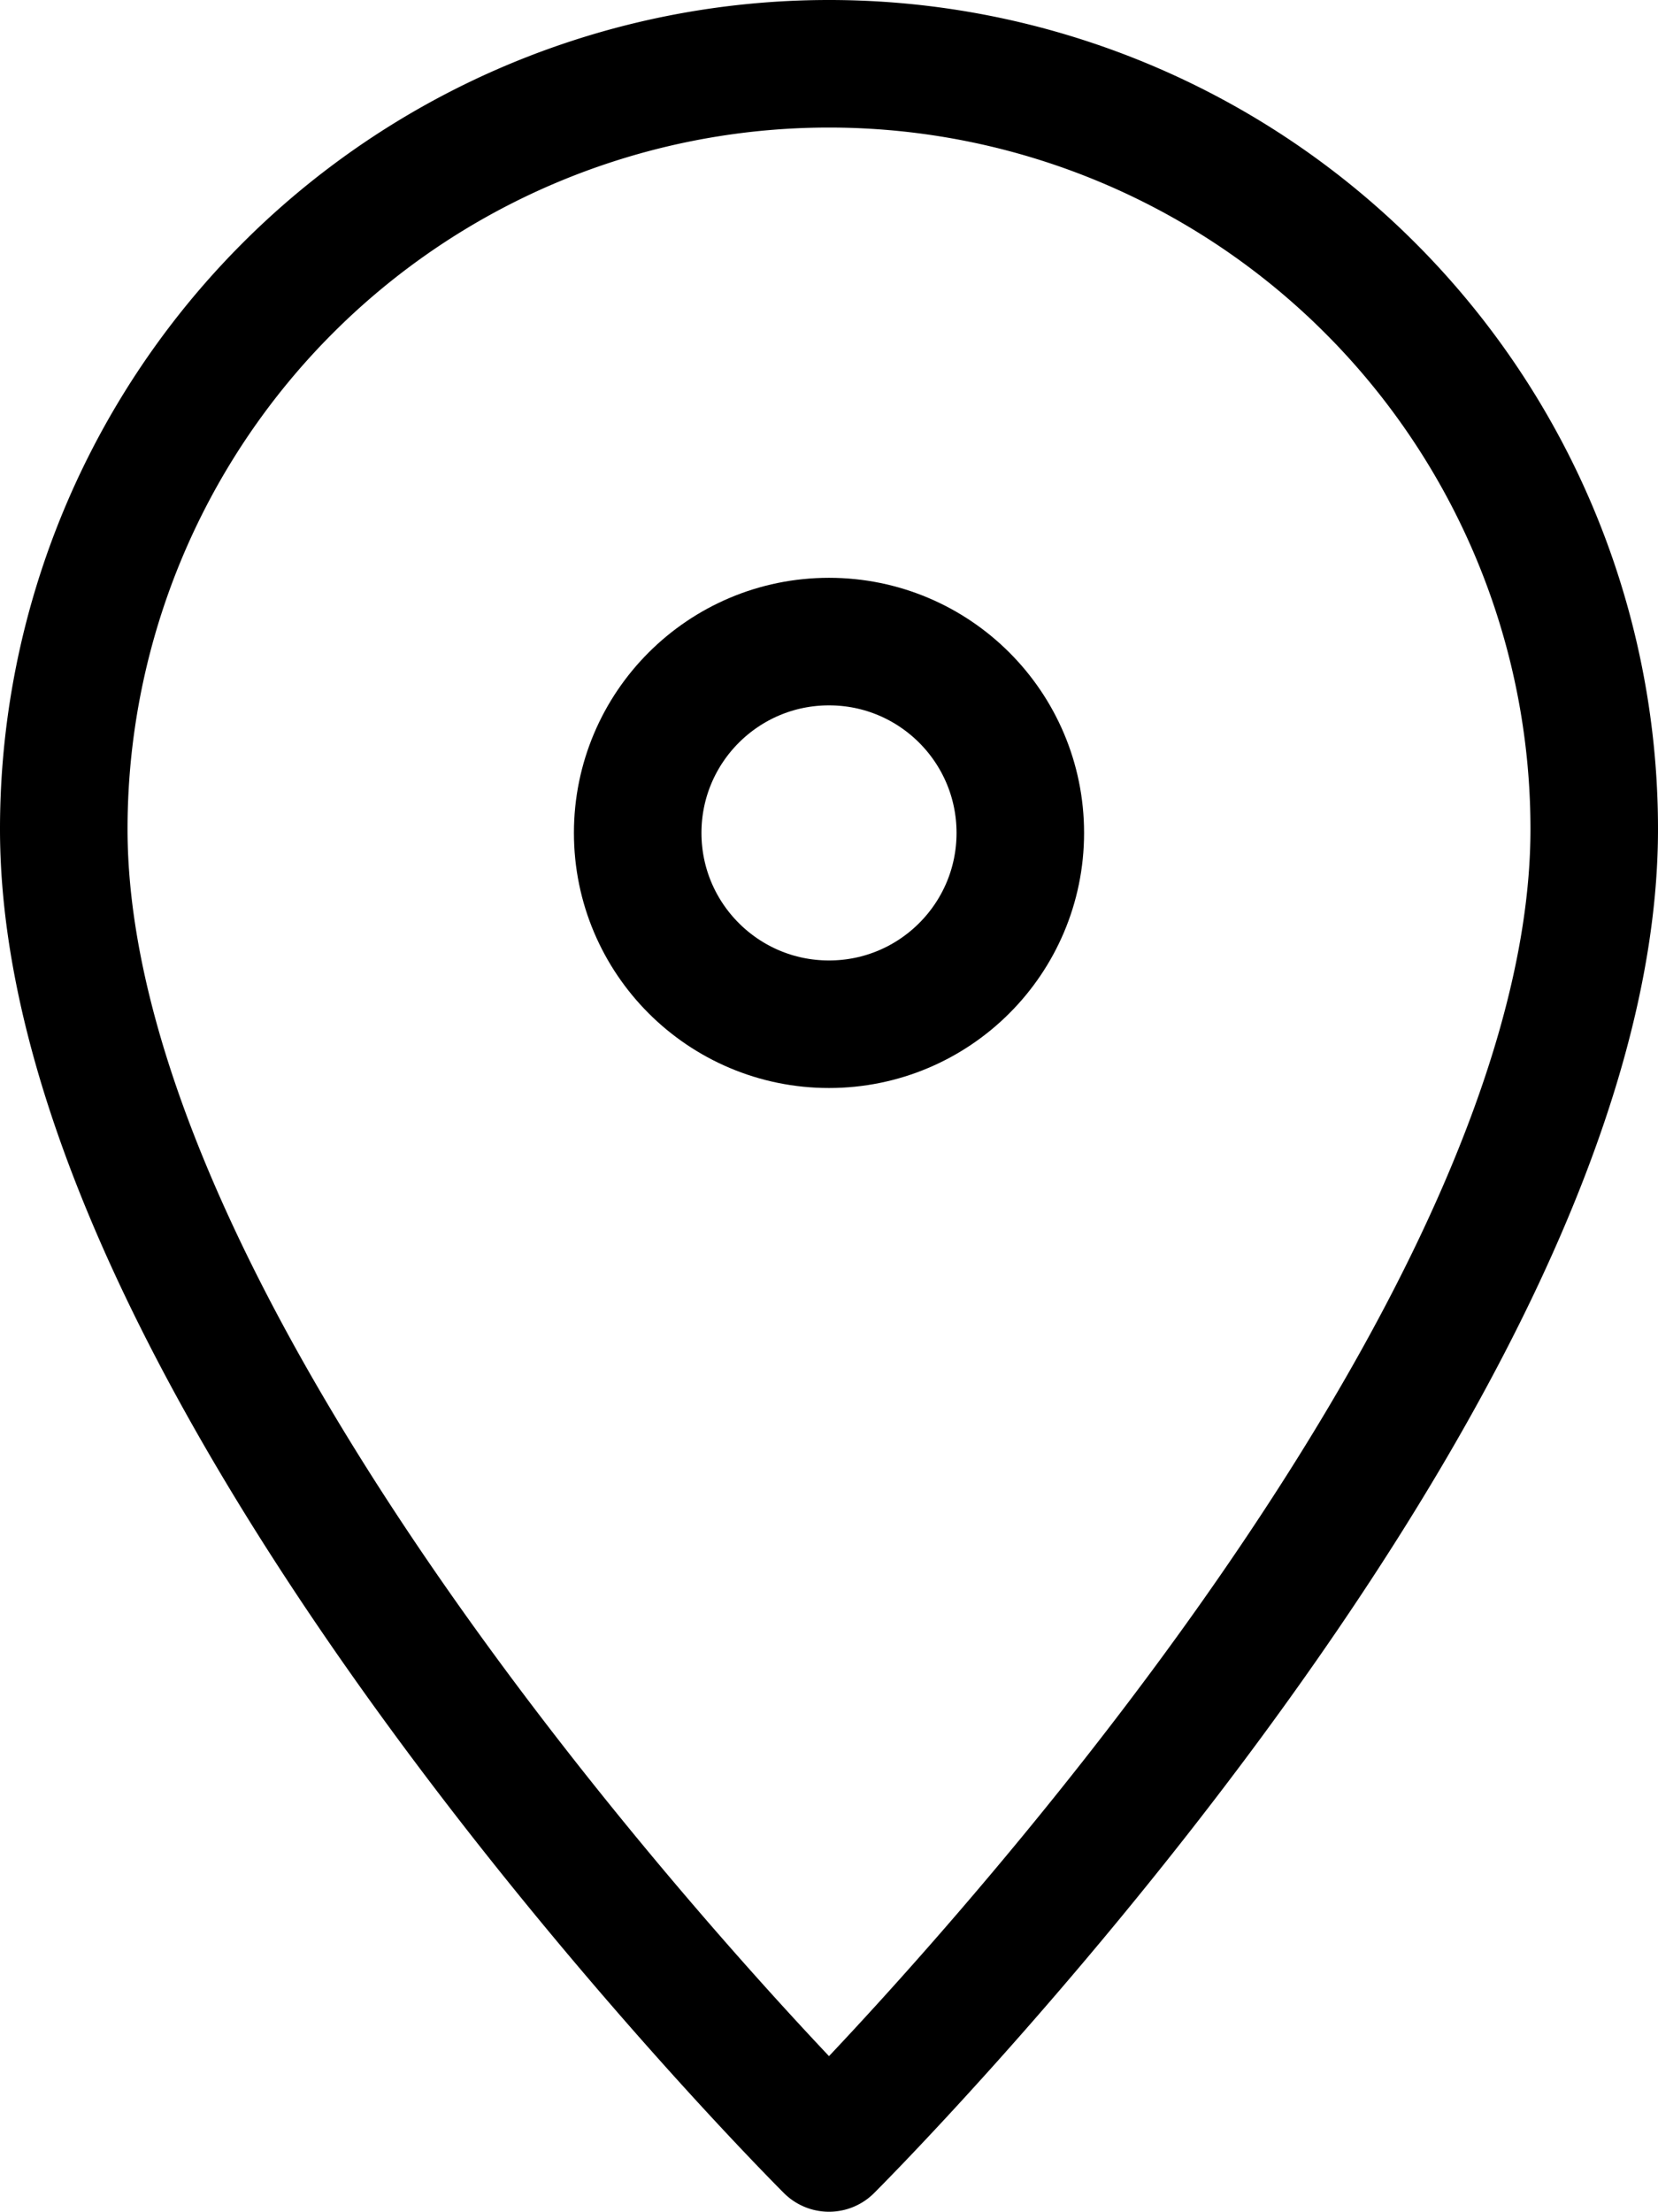 <svg id="レイヤー_1" data-name="レイヤー 1" xmlns="http://www.w3.org/2000/svg" viewBox="0 0 26 34.68"><defs><style>.cls-1,.cls-2{fill:none;}.cls-2{stroke:#000;stroke-linecap:round;stroke-linejoin:round;stroke-width:2px;}</style></defs><title>アートボード 1</title><rect class="cls-1" x="-11" y="-6.94" width="48" height="48"/><path class="cls-2" d="M25,13c0,8.73-12,20.68-12,20.68S1,21.73,1,13a12,12,0,0,1,24,0Z"/><circle class="cls-2" cx="13" cy="13.06" r="3"/></svg>